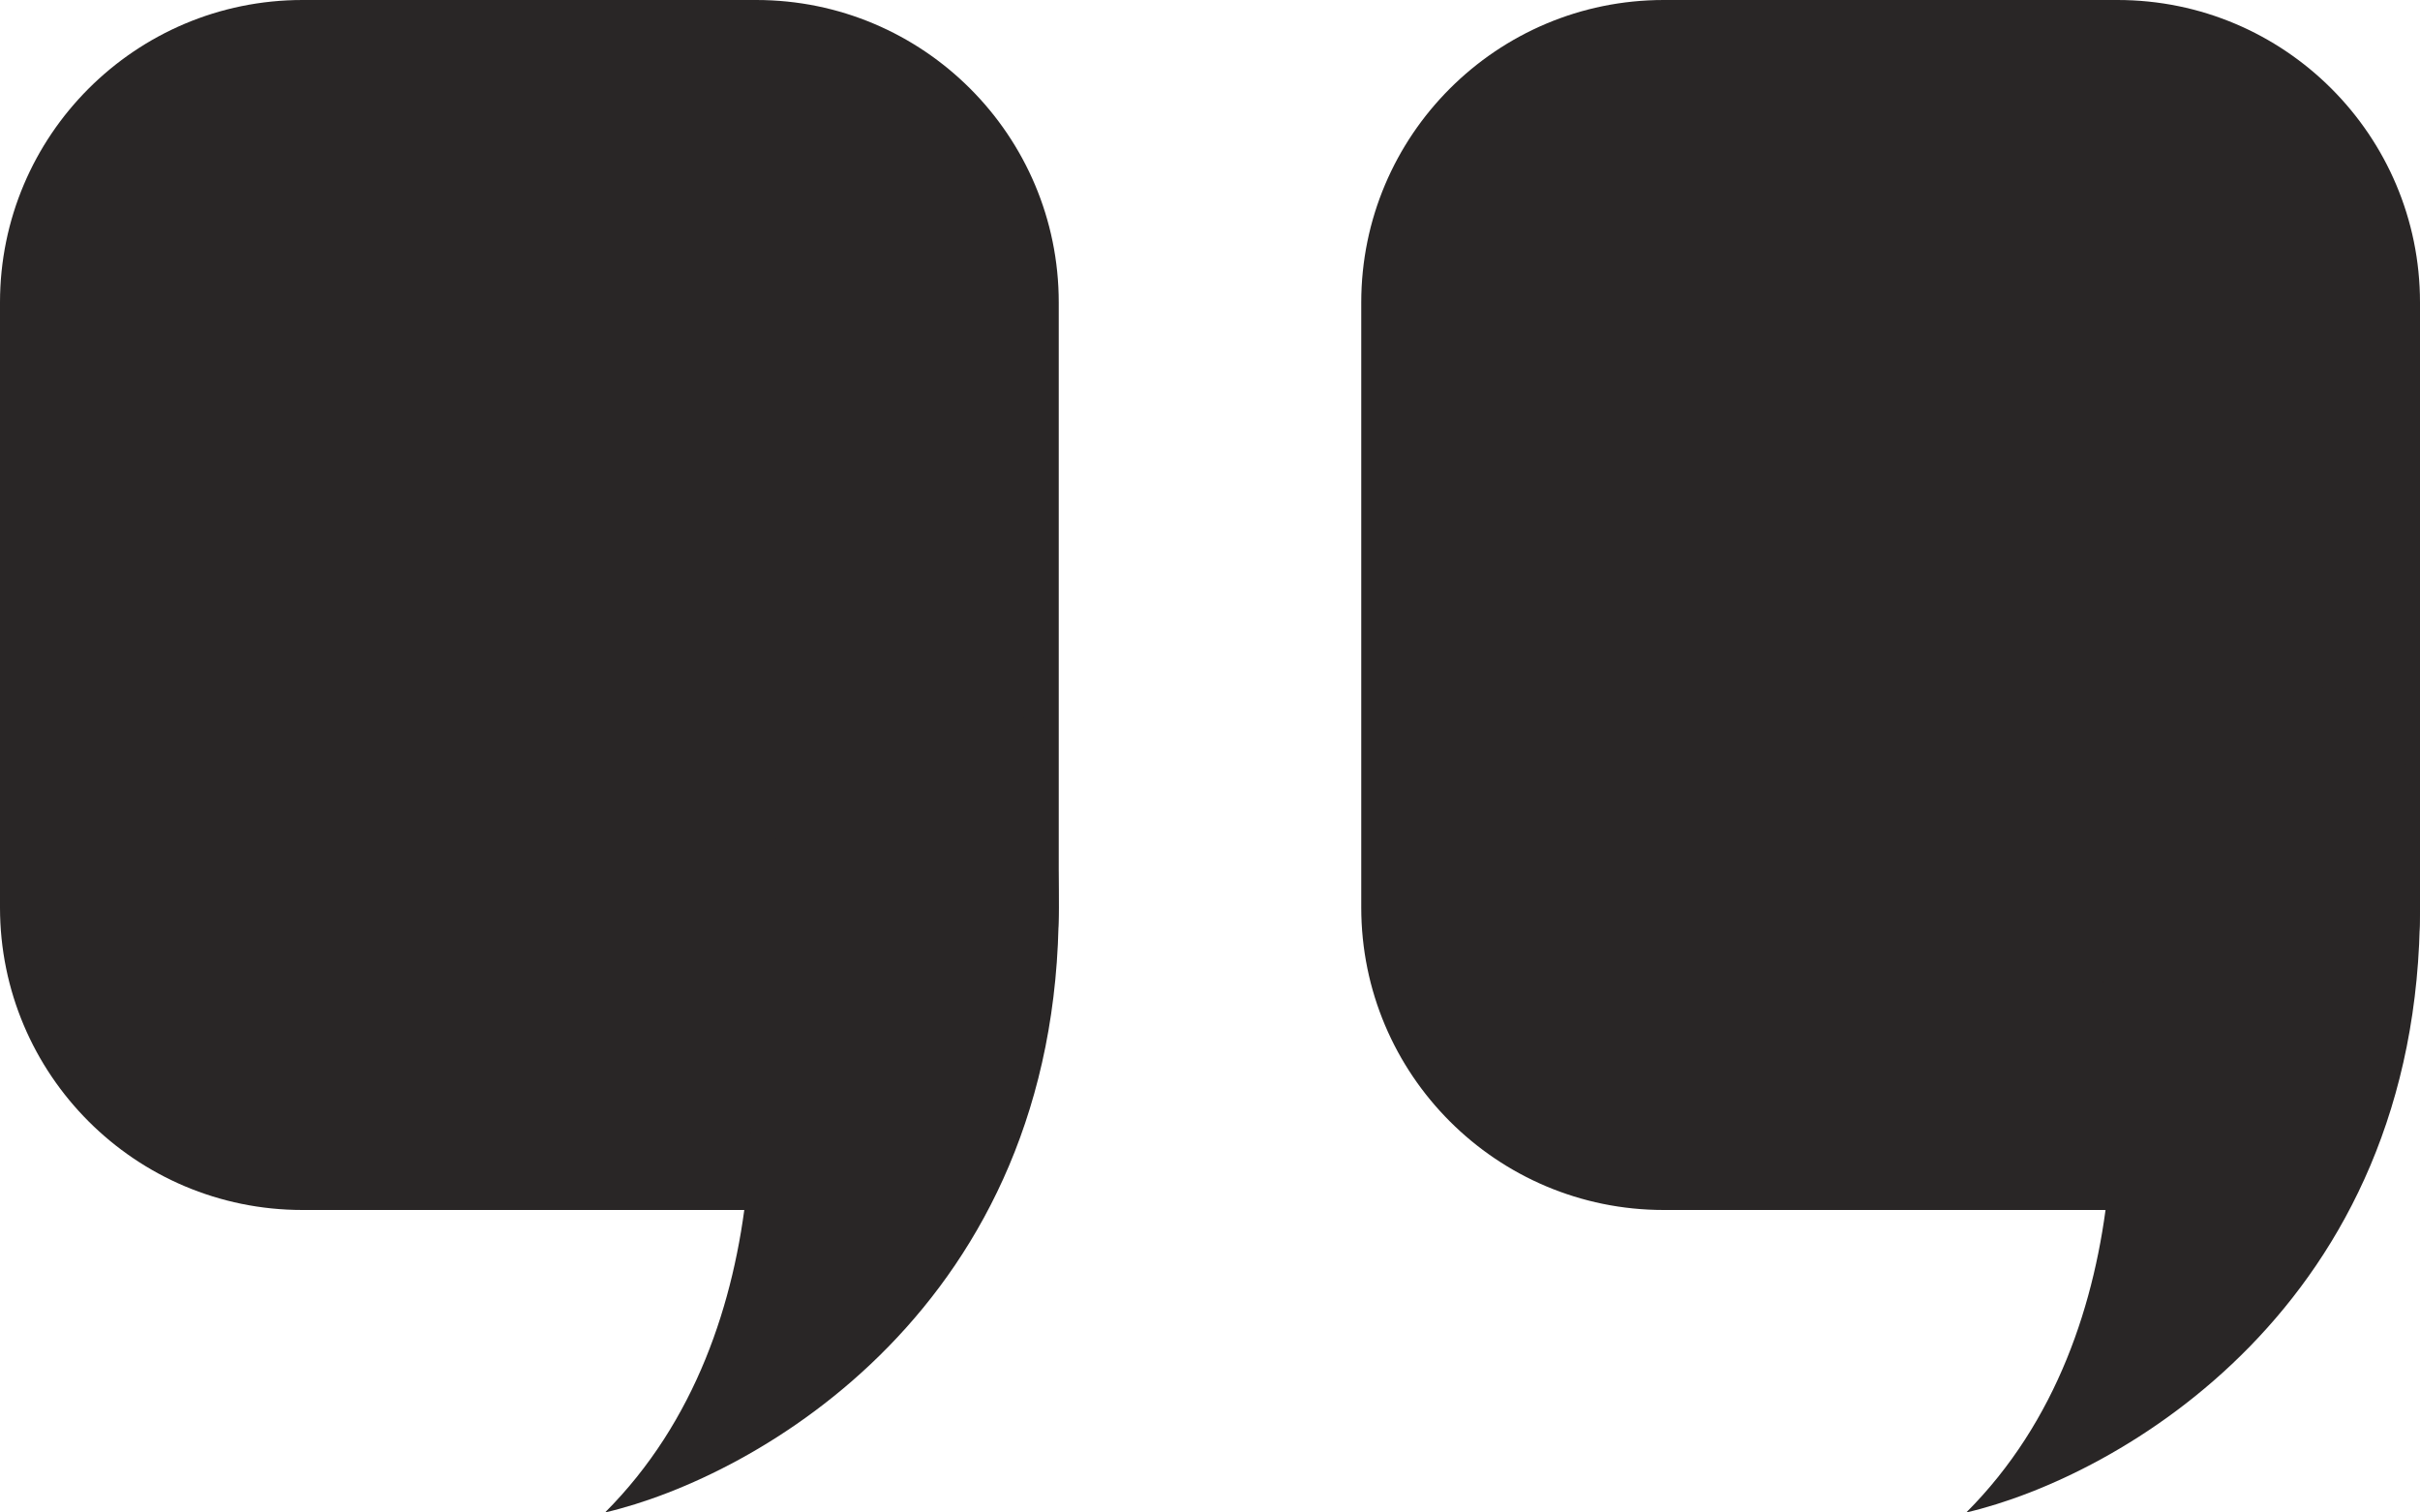 <svg xmlns="http://www.w3.org/2000/svg" width="80" height="50" fill="none" viewBox="0 0 80 50"><path fill="#292626" d="M0 10C0 4.477 4.477 0 10 0h15c5.523 0 10 4.477 10 10v20c0 5.523-4.477 10-10 10H10C4.477 40 0 35.523 0 30V10Z"/><path fill="#292626" d="M35 30c0 13.2-10 18.833-15 20 6-6 5.167-15.834 4-20 3.667-5.5 11-13.2 11 0Zm10-20c0-5.523 4.477-10 10-10h15c5.523 0 10 4.477 10 10v20c0 5.523-4.477 10-10 10H55c-5.523 0-10-4.477-10-10V10Z"/><path fill="#292626" d="M80 30c0 13.2-10 18.833-15 20 6-6 5.167-15.834 4-20 3.667-5.5 11-13.2 11 0Z"/></svg>